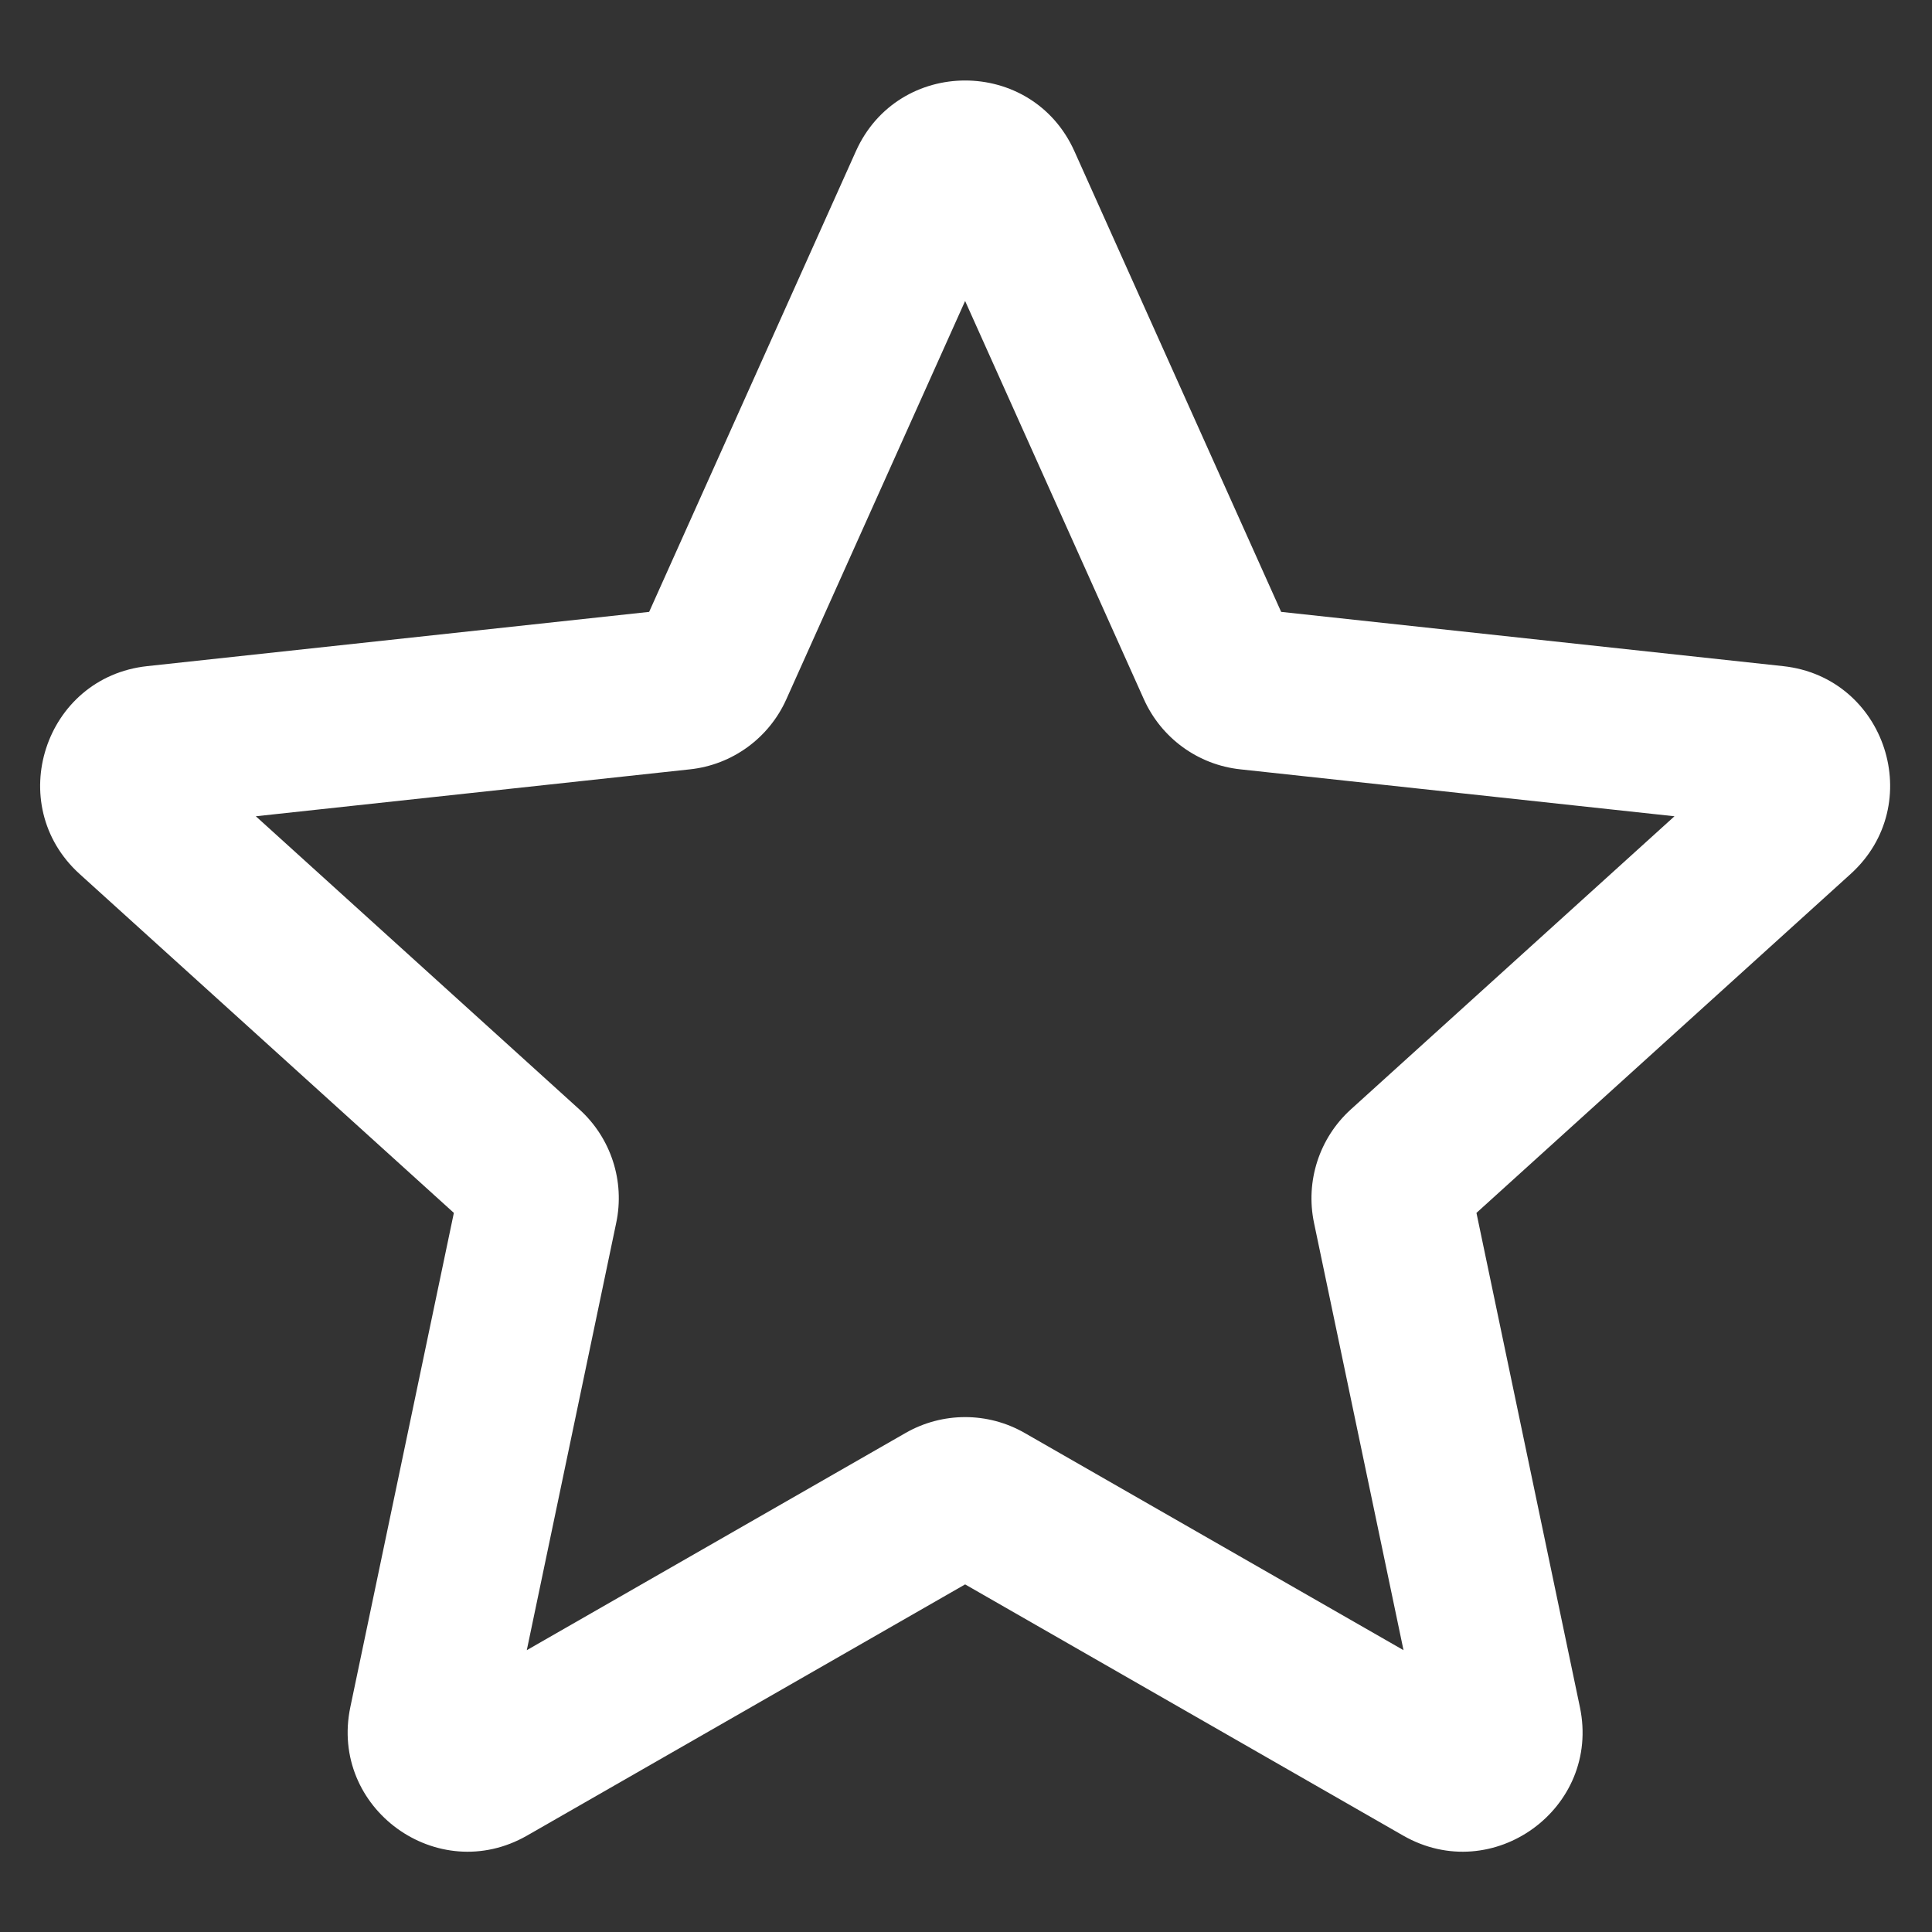 <!DOCTYPE svg PUBLIC "-//W3C//DTD SVG 1.1//EN" "http://www.w3.org/Graphics/SVG/1.1/DTD/svg11.dtd">
<!-- Uploaded to: SVG Repo, www.svgrepo.com, Transformed by: SVG Repo Mixer Tools -->
<svg width="800px" height="800px" viewBox="0 0 24 24" fill="none" xmlns="http://www.w3.org/2000/svg">
<rect x="0" y="0" width="24" height="24" fill="#333333" stroke="none"/>
<g id="SVGRepo_bgCarrier" stroke-width="0"/>
<g id="SVGRepo_tracerCarrier" stroke-linecap="round" stroke-linejoin="round"/>
<g id="SVGRepo_iconCarrier"> <path fill-rule="evenodd" clip-rule="evenodd" d="M10.632 1.879C11.158 0.707 12.821 0.707 13.347 1.879L15.915 7.601L22.15 8.275C23.427 8.413 23.941 9.995 22.989 10.857L18.341 15.067L19.626 21.206C19.89 22.463 18.544 23.44 17.43 22.802L11.989 19.682L6.548 22.802C5.434 23.44 4.089 22.463 4.352 21.206L5.638 15.067L0.989 10.857C0.038 9.995 0.552 8.413 1.828 8.275L8.064 7.601L10.632 1.879ZM11.989 3.739L9.768 8.687C9.552 9.169 9.096 9.501 8.571 9.557L3.178 10.14L7.198 13.782C7.59 14.137 7.764 14.673 7.655 15.19L6.544 20.499L11.249 17.801C11.708 17.538 12.271 17.538 12.729 17.801L17.435 20.499L16.323 15.19C16.215 14.673 16.389 14.137 16.78 13.782L20.801 10.14L15.408 9.557C14.882 9.501 14.427 9.169 14.21 8.687L11.989 3.739Z" fill="#ffffff"/> </g>
</svg>